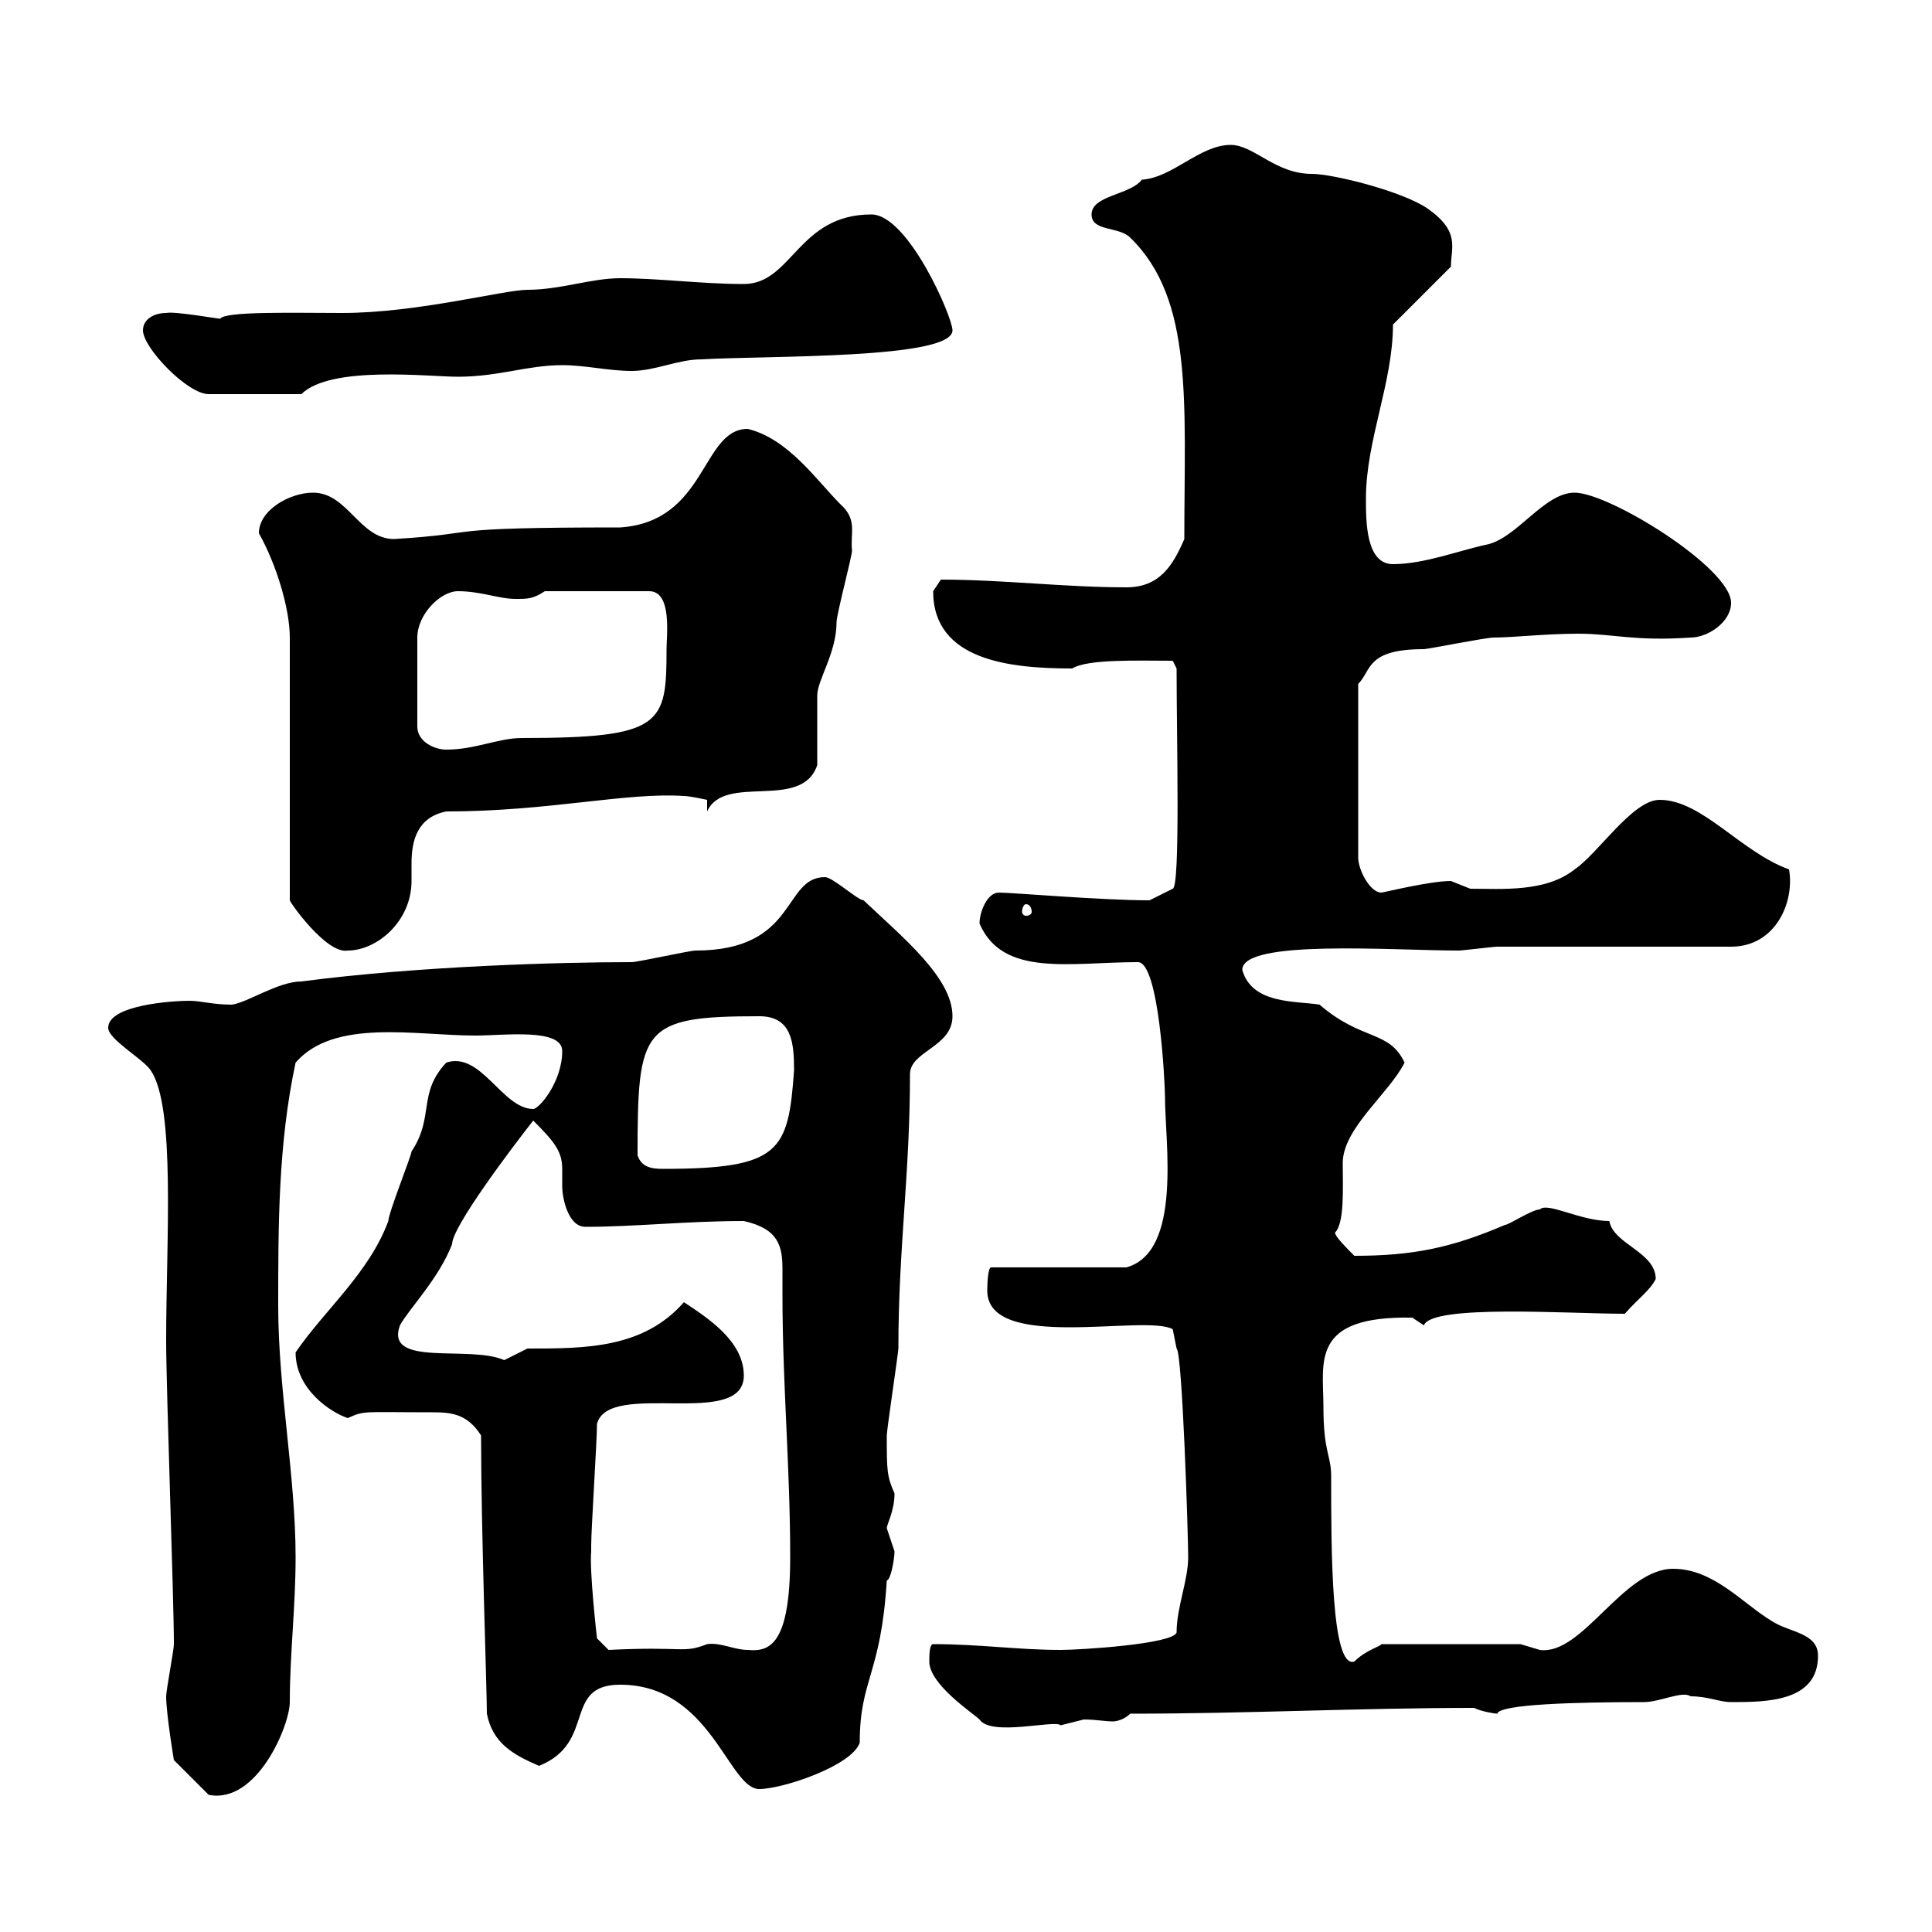 <svg xmlns="http://www.w3.org/2000/svg" xmlns:xlink="http://www.w3.org/1999/xlink" width="300" height="300"><path d="M25.80 263.40C25.80 266.10 27 273.30 27 273.30L32.40 278.70C39.90 280.20 45 267.90 45 264.30C45 256.80 45.90 249.60 45.90 241.80C45.90 229.20 43.20 215.70 43.20 202.80C43.20 190.20 43.20 177.60 45.90 165C51.90 158.10 64.50 160.80 73.80 160.80C78.30 160.80 87.30 159.60 87.30 163.20C87.30 168 83.70 172.20 82.80 172.20C78 172.20 74.70 163.20 69.30 165C64.80 169.80 67.50 173.40 63.90 178.80C63.90 179.40 60.30 188.40 60.30 189.60C57.30 197.70 50.40 203.40 45.90 210C45.90 215.70 51.30 219.30 54 220.20C56.70 219 56.10 219.30 67.20 219.30C70.20 219.30 72.60 219.60 74.70 222.90C74.70 237.60 75.60 262.20 75.60 266.10C76.50 270.60 79.50 272.40 83.70 274.20C92.70 270.60 87.30 261.60 96.30 261.60C110.40 261.60 113.10 277.80 117.90 277.80C121.50 277.80 132.30 274.20 133.50 270.60C133.50 260.70 136.80 260.10 137.70 245.40C138.30 245.40 138.90 242.10 138.90 240.90C138.90 240.90 137.70 237.30 137.70 237.30C137.70 236.70 138.90 234.60 138.90 231.90C137.70 229.20 137.70 228.30 137.70 222.90C137.70 222 139.50 210 139.50 209.40C139.50 193.80 141.30 182.40 141.30 166.80C141.30 163.20 147.90 162.60 147.90 157.80C147.90 151.80 140.10 145.50 134.10 139.80C133.20 139.80 129.30 136.20 128.10 136.20C121.50 136.20 123.90 147.60 108 147.60C107.10 147.60 99 149.40 98.10 149.40C87 149.40 65.10 150 46.80 152.40C43.20 152.40 38.40 155.70 36 156C33 156 31.20 155.40 29.40 155.40C27 155.40 16.80 156 16.80 159.60C16.80 161.40 22.20 164.40 23.40 166.20C27.30 171.90 25.80 192.60 25.80 208.20C25.80 215.70 27 248.10 27 255.30C27 256.20 25.80 262.50 25.80 263.40ZM144.30 258C144.30 261.60 151.20 266.10 152.10 267C153.90 269.70 163.80 267 164.70 267.90C164.70 267.90 168.30 267 168.30 267C170.10 267 171.60 267.30 172.80 267.30C173.40 267.30 174.60 267 175.50 266.10C193.50 266.10 211.20 265.20 228.90 265.20C230.10 265.80 232.20 266.10 232.50 266.10C232.80 264.60 245.10 264.30 255.30 264.30C257.70 264.30 261.30 262.50 262.50 263.40C265.20 263.40 267 264.30 268.80 264.30C274.20 264.30 282.30 264.30 282.30 257.10C282.30 253.50 277.80 253.50 275.10 251.70C270.60 249 266.10 243.60 259.80 243.60C252 243.60 245.70 257.10 239.10 256.20C239.10 256.20 236.10 255.30 236.10 255.30L214.50 255.30C214.50 255.60 212.10 256.20 210.30 258C206.70 259.20 206.70 240.60 206.70 229.20C206.70 225.90 205.50 225.60 205.50 218.40C205.50 211.50 203.40 204.30 219.30 204.60C219.30 204.60 221.10 205.80 221.10 205.80C222.30 202.50 243.60 204 252.30 204C254.40 201.60 256.20 200.40 257.10 198.60C257.10 194.40 250.50 193.20 249.90 189.60C245.40 189.60 240.30 186.60 239.10 187.80C237.90 187.80 234.30 190.20 233.70 190.20C225.30 193.80 219.30 195 210.30 195C209.10 193.80 207.30 192 207.30 191.40C208.80 189.90 208.50 184.50 208.50 180.60C208.50 175.20 215.70 169.80 218.10 165C215.70 159.90 211.50 161.70 204.90 156C201.30 155.40 194.40 156 192.90 150.60C192.90 145.80 216.30 147.60 226.50 147.60C227.10 147.60 231.90 147 232.50 147L268.80 147C275.70 147 278.70 140.10 277.80 135C270.30 132.30 264.30 124.20 257.70 124.20C253.50 124.20 248.10 132.60 244.50 135C240 138.60 233.10 138 228.30 138C228.30 138 225.30 136.80 225.30 136.80C222 136.80 214.80 138.60 214.50 138.60C212.70 138.60 210.90 135 210.90 133.20L210.90 106.20C213 104.10 212.10 100.80 221.10 100.80C221.70 100.80 230.70 99 231.90 99C234.90 99 240 98.40 245.10 98.40C250.50 98.40 253.80 99.60 262.50 99C265.20 99 268.80 96.60 268.80 93.60C268.80 88.20 249.90 76.50 244.50 76.50C239.70 76.50 235.50 83.70 230.70 84.60C226.50 85.50 221.10 87.60 216.30 87.60C212.10 87.60 212.10 81 212.10 77.40C212.10 68.40 216.30 59.40 216.30 50.40L225.30 41.40C225.30 38.40 226.80 36 221.70 32.40C217.80 29.70 207 27 203.70 27C198 27 194.70 22.50 191.10 22.50C186.30 22.50 182.10 27.60 177.30 27.90C175.50 30.30 169.50 30.30 169.50 33.30C169.50 36 173.70 35.10 175.50 36.90C185.40 46.50 183.90 62.70 183.90 83.70C182.10 87.90 180 91.20 174.90 91.20C165.30 91.20 155.70 90 146.10 90C146.10 90 144.90 91.80 144.90 91.80C144.90 102.60 156.90 103.80 166.50 103.80C168.90 102.30 176.70 102.60 182.10 102.60L182.70 103.80C182.70 114.60 183.30 137.70 182.10 138L178.50 139.80C171 139.80 157.20 138.60 155.10 138.60C153.30 138.60 152.10 141.60 152.10 143.40C155.70 151.80 166.20 149.40 176.70 149.40C180 149.40 180.90 168.30 180.90 170.40C180.90 177.30 183.60 194.40 174.90 196.80L153.90 196.80C153.30 196.80 153.30 200.40 153.30 200.40C153.30 210 177.90 204 182.10 206.40L182.70 209.40C183.60 210 184.50 238.50 184.50 241.80C184.50 245.40 182.70 249.60 182.70 253.50C182.10 255.30 167.70 256.20 164.70 256.20C158.10 256.20 152.10 255.30 144.90 255.30C144.30 255.30 144.30 257.10 144.30 258ZM91.80 240.90C91.80 240.90 91.80 240 91.80 240C91.80 237.30 92.70 223.80 92.70 221.10C94.50 214.20 115.50 222 115.50 213.60C115.50 208.20 109.80 204.60 106.20 202.20C99.90 209.40 90.90 209.40 81.90 209.40L78.30 211.20C72.90 208.80 59.70 212.40 62.10 205.80C63.60 203.10 68.10 198.60 70.20 193.20C70.20 190.50 79.50 178.20 82.80 174C86.10 177.30 87.30 178.80 87.30 181.50C87.30 182.40 87.30 183.30 87.30 184.20C87.30 186 88.20 190.50 90.90 190.50C98.70 190.50 106.50 189.60 115.50 189.60C120.90 190.80 121.50 193.50 121.50 197.10C121.50 198.60 121.50 199.50 121.50 201C121.50 215.10 122.70 227.70 122.70 241.80C122.70 255.60 119.40 256.50 116.10 256.20C114 256.20 111.90 255 109.80 255.30C105.90 256.80 106.50 255.60 94.50 256.20L92.70 254.40C92.70 254.40 91.50 243.90 91.80 240.90ZM99 179.40C99 159.60 99.60 157.80 117.90 157.80C123 157.80 123.30 162 123.30 166.20C122.40 178.80 121.20 181.50 102.90 181.50C101.10 181.50 99.60 181.20 99 179.40ZM40.20 82.80C42.90 87.60 45 94.50 45 99L45 139.80C45 140.10 50.70 148.20 54 147.60C58.50 147.60 63.90 143.10 63.90 136.80C63.90 136.20 63.90 135 63.90 134.10C63.90 130.50 64.80 126.90 69.30 126C85.20 126 97.20 123 106.20 123.60C107.10 123.60 109.80 124.20 109.80 124.20L109.80 126C112.50 120 124.50 126 126.90 118.80C126.90 117 126.90 109.80 126.90 108C126.90 105.60 129.90 101.40 129.90 96.60C129.90 95.40 132.30 86.40 132.30 85.50C132 82.80 133.20 80.70 130.50 78.30C126.90 74.70 122.40 68.10 116.10 66.60C108.90 66.60 109.80 81 96.30 81.90C66.90 81.90 75.90 82.80 61.20 83.70C55.80 83.70 54 76.50 48.60 76.50C45 76.50 40.20 79.20 40.20 82.80ZM159.30 140.40C159.90 140.40 160.20 141 160.20 141.60C160.20 141.90 159.90 142.20 159.30 142.20C159 142.20 158.70 141.90 158.70 141.60C158.70 141 159 140.40 159.30 140.40ZM71.10 91.80C74.70 91.80 77.40 93 80.10 93C81.90 93 82.80 93 84.60 91.80L100.80 91.80C104.40 91.80 103.50 98.70 103.50 100.80C103.50 112.50 102.90 114.60 81 114.60C77.40 114.60 73.80 116.40 69.30 116.40C67.50 116.40 64.80 115.20 64.80 112.80L64.80 99C64.80 95.40 68.40 91.80 71.10 91.80ZM22.20 51.30C22.20 54 29.10 61.20 32.40 61.20L46.80 61.20C51.30 56.70 66.60 58.50 71.10 58.50C77.40 58.50 81.90 56.70 87.30 56.70C90.90 56.70 94.50 57.60 98.10 57.60C101.70 57.60 105.30 55.80 108.90 55.80C119.10 55.20 147.90 55.80 147.90 51.30C147.90 49.20 141 33.30 135.30 33.30C123.90 33.30 123 44.10 115.50 44.10C108.90 44.10 102.30 43.20 96.30 43.20C91.80 43.20 87 45 81.90 45C78.30 45 64.80 48.60 53.10 48.60C45.90 48.60 34.80 48.30 34.20 49.50C33.90 49.50 27 48.30 25.80 48.60C24 48.60 22.20 49.50 22.20 51.30Z"/></svg>